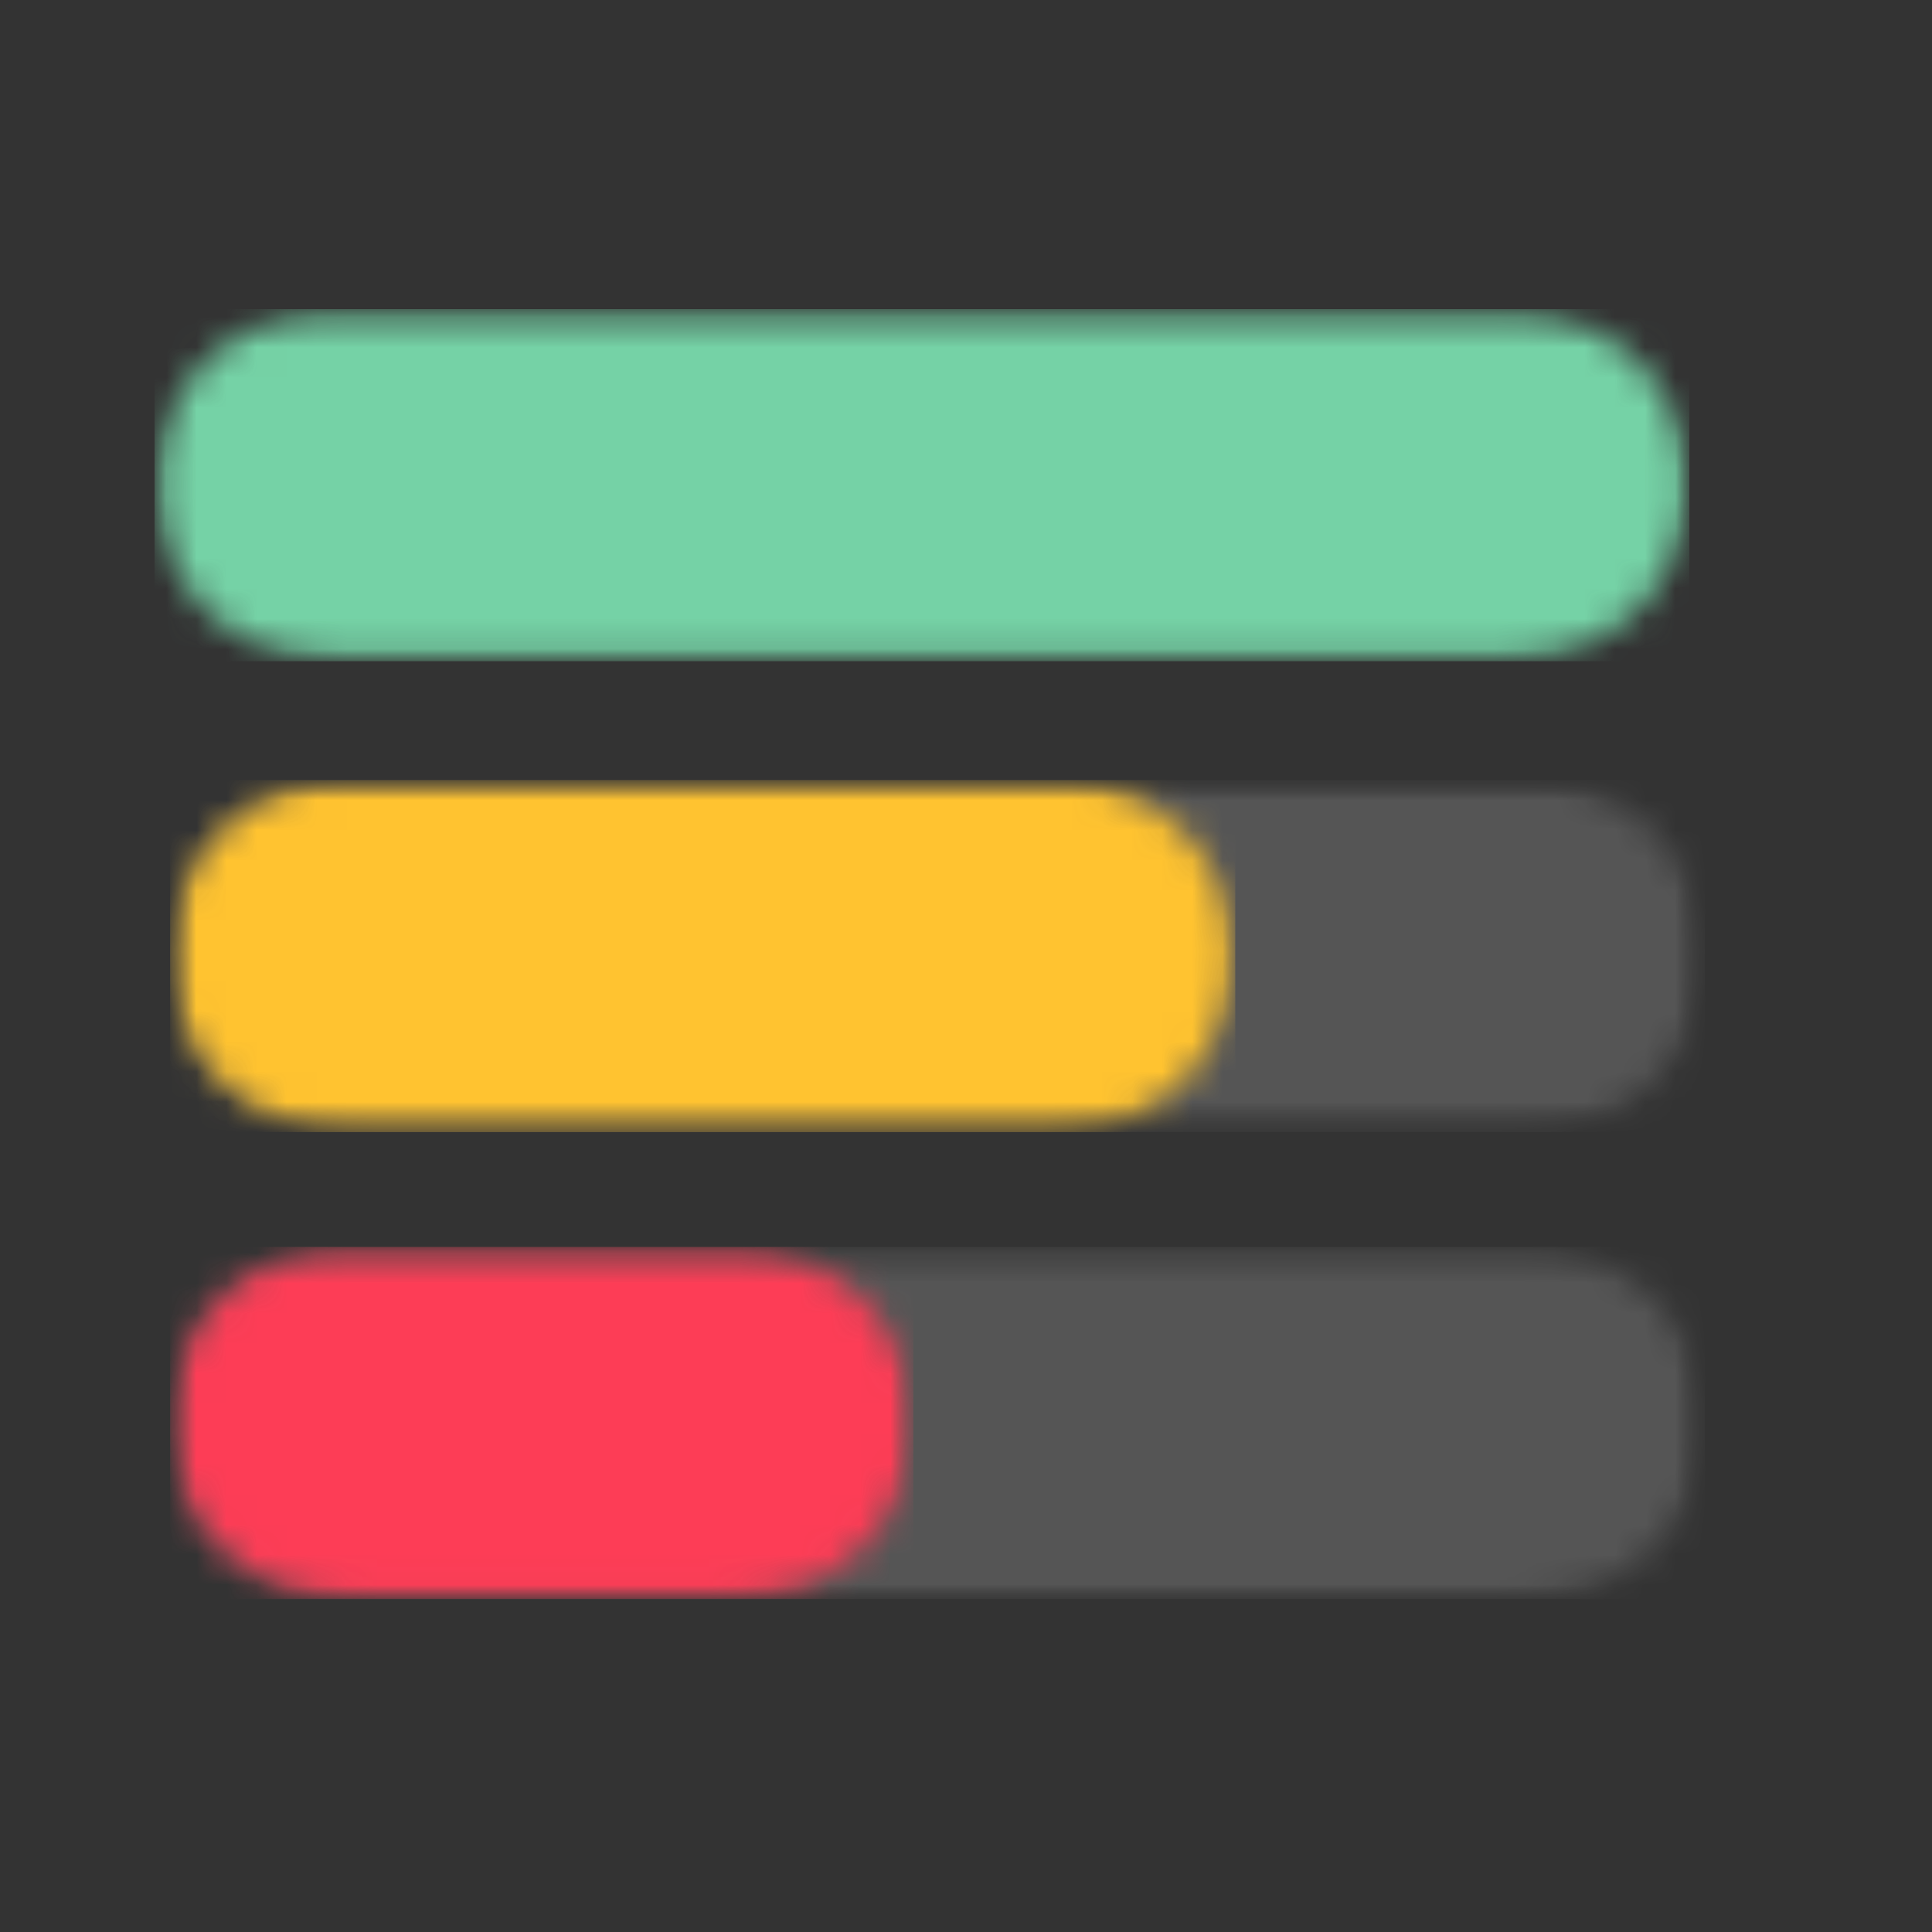 <svg width="64" height="64" viewBox="0 0 64 64" fill="none" xmlns="http://www.w3.org/2000/svg">
<rect x="0" y="0" width="64" height="64" fill="#333333" stroke="none"/>
<mask id="mask0_603_4437" style="mask-type:alpha" maskUnits="userSpaceOnUse" x="0" y="0" width="64" height="64">
<rect width="64" height="64" fill="#D9D9D9"/>
</mask>
<g mask="url(#mask0_603_4437)">
<mask id="mask1_603_4437" style="mask-type:luminance" maskUnits="userSpaceOnUse" x="5" y="38" width="53" height="16">
<path d="M57.6 38.4H5.12V53.699H57.6V38.4Z" fill="black" fill-opacity="0.17"/>
</mask>
<g mask="url(#mask1_603_4437)">
<mask id="mask2_603_4437" style="mask-type:luminance" maskUnits="userSpaceOnUse" x="4" y="40" width="53" height="14">
<path d="M56.555 40.736H4.928V53.821H56.555V40.736Z" fill="white"/>
</mask>
<g mask="url(#mask2_603_4437)">
<mask id="mask3_603_4437" style="mask-type:luminance" maskUnits="userSpaceOnUse" x="5" y="41" width="52" height="12">
<path d="M5.636 41.306H56.478V52.97H5.636V41.306Z" fill="white"/>
</mask>
<g mask="url(#mask3_603_4437)">
<mask id="mask4_603_4437" style="mask-type:luminance" maskUnits="userSpaceOnUse" x="5" y="41" width="52" height="12">
<path d="M11.495 41.306H50.6C52.155 41.306 53.643 41.919 54.743 43.015C55.843 44.11 56.459 45.592 56.459 47.14C56.459 48.684 55.843 50.17 54.743 51.262C53.643 52.357 52.155 52.97 50.6 52.97H11.495C9.94 52.97 8.452 52.357 7.352 51.262C6.255 50.17 5.636 48.684 5.636 47.14C5.636 45.592 6.255 44.11 7.352 43.015C8.452 41.919 9.94 41.306 11.495 41.306Z" fill="white"/>
</mask>
<g mask="url(#mask4_603_4437)">
<path d="M5.636 41.306H56.478V52.97H5.636V41.306Z" fill="white"/>
</g>
</g>
</g>
</g>
<mask id="mask5_603_4437" style="mask-type:luminance" maskUnits="userSpaceOnUse" x="5" y="41" width="26" height="12">
<path d="M5.636 41.306H30.257V52.97H5.636V41.306Z" fill="white"/>
</mask>
<g mask="url(#mask5_603_4437)">
<mask id="mask6_603_4437" style="mask-type:luminance" maskUnits="userSpaceOnUse" x="5" y="41" width="26" height="12">
<path d="M11.495 41.306H24.398C25.953 41.306 27.441 41.919 28.541 43.015C29.638 44.11 30.257 45.592 30.257 47.14C30.257 48.684 29.638 50.17 28.541 51.262C27.441 52.357 25.953 52.97 24.398 52.97H11.495C9.94 52.97 8.452 52.357 7.352 51.262C6.255 50.17 5.636 48.684 5.636 47.14C5.636 45.592 6.255 44.11 7.352 43.015C8.452 41.919 9.94 41.306 11.495 41.306Z" fill="white"/>
</mask>
<g mask="url(#mask6_603_4437)">
<path d="M5.636 41.306H30.257V52.97H5.636V41.306Z" fill="#FD3D56"/>
</g>
</g>
<mask id="mask7_603_4437" style="mask-type:luminance" maskUnits="userSpaceOnUse" x="5" y="23" width="53" height="17">
<path d="M57.6 23.04H5.12V39.68H57.6V23.04Z" fill="black" fill-opacity="0.17"/>
</mask>
<g mask="url(#mask7_603_4437)">
<mask id="mask8_603_4437" style="mask-type:luminance" maskUnits="userSpaceOnUse" x="4" y="25" width="53" height="13">
<path d="M56.555 25.498H4.928V37.648H56.555V25.498Z" fill="white"/>
</mask>
<g mask="url(#mask8_603_4437)">
<mask id="mask9_603_4437" style="mask-type:luminance" maskUnits="userSpaceOnUse" x="5" y="25" width="52" height="13">
<path d="M5.636 25.838H56.478V37.502H5.636V25.838Z" fill="white"/>
</mask>
<g mask="url(#mask9_603_4437)">
<mask id="mask10_603_4437" style="mask-type:luminance" maskUnits="userSpaceOnUse" x="5" y="25" width="52" height="13">
<path d="M11.495 25.838H50.6C52.155 25.838 53.643 26.455 54.743 27.547C55.843 28.642 56.459 30.124 56.459 31.672C56.459 33.216 55.843 34.702 54.743 35.794C53.643 36.889 52.155 37.502 50.6 37.502H11.495C9.94 37.502 8.452 36.889 7.352 35.794C6.255 34.702 5.636 33.216 5.636 31.672C5.636 30.124 6.255 28.642 7.352 27.547C8.452 26.455 9.94 25.838 11.495 25.838Z" fill="white"/>
</mask>
<g mask="url(#mask10_603_4437)">
<path d="M5.636 25.838H56.478V37.502H5.636V25.838Z" fill="white"/>
</g>
</g>
</g>
</g>
<mask id="mask11_603_4437" style="mask-type:luminance" maskUnits="userSpaceOnUse" x="5" y="25" width="36" height="13">
<path d="M5.636 25.838H40.92V37.502H5.636V25.838Z" fill="white"/>
</mask>
<g mask="url(#mask11_603_4437)">
<mask id="mask12_603_4437" style="mask-type:luminance" maskUnits="userSpaceOnUse" x="5" y="25" width="36" height="13">
<path d="M11.495 25.838H35.046C36.601 25.838 38.089 26.455 39.189 27.547C40.286 28.642 40.905 30.124 40.905 31.672C40.905 33.216 40.286 34.702 39.189 35.794C38.089 36.889 36.601 37.502 35.046 37.502H11.495C9.94 37.502 8.452 36.889 7.352 35.794C6.255 34.702 5.636 33.216 5.636 31.672C5.636 30.124 6.255 28.642 7.352 27.547C8.452 26.455 9.94 25.838 11.495 25.838Z" fill="white"/>
</mask>
<g mask="url(#mask12_603_4437)">
<path d="M5.636 25.838H40.92V37.502H5.636V25.838Z" fill="#FFC330"/>
</g>
</g>
<mask id="mask13_603_4437" style="mask-type:luminance" maskUnits="userSpaceOnUse" x="5" y="10" width="51" height="12">
<path d="M5.12 10.24H55.962V21.904H5.12V10.24Z" fill="white"/>
</mask>
<g mask="url(#mask13_603_4437)">
<mask id="mask14_603_4437" style="mask-type:luminance" maskUnits="userSpaceOnUse" x="5" y="10" width="51" height="12">
<path d="M10.979 10.24H50.084C51.639 10.24 53.128 10.857 54.228 11.949C55.328 13.044 55.944 14.526 55.944 16.074C55.944 17.622 55.328 19.104 54.228 20.196C53.128 21.291 51.639 21.904 50.084 21.904H10.979C9.425 21.904 7.936 21.291 6.836 20.196C5.74 19.104 5.12 17.622 5.12 16.074C5.12 14.526 5.74 13.044 6.836 11.949C7.936 10.857 9.425 10.24 10.979 10.24Z" fill="white"/>
</mask>
<g mask="url(#mask14_603_4437)">
<path d="M5.12 10.24H55.962V21.904H5.12V10.24Z" fill="#75D2A6"/>
</g>
</g>
</g>
</svg>
